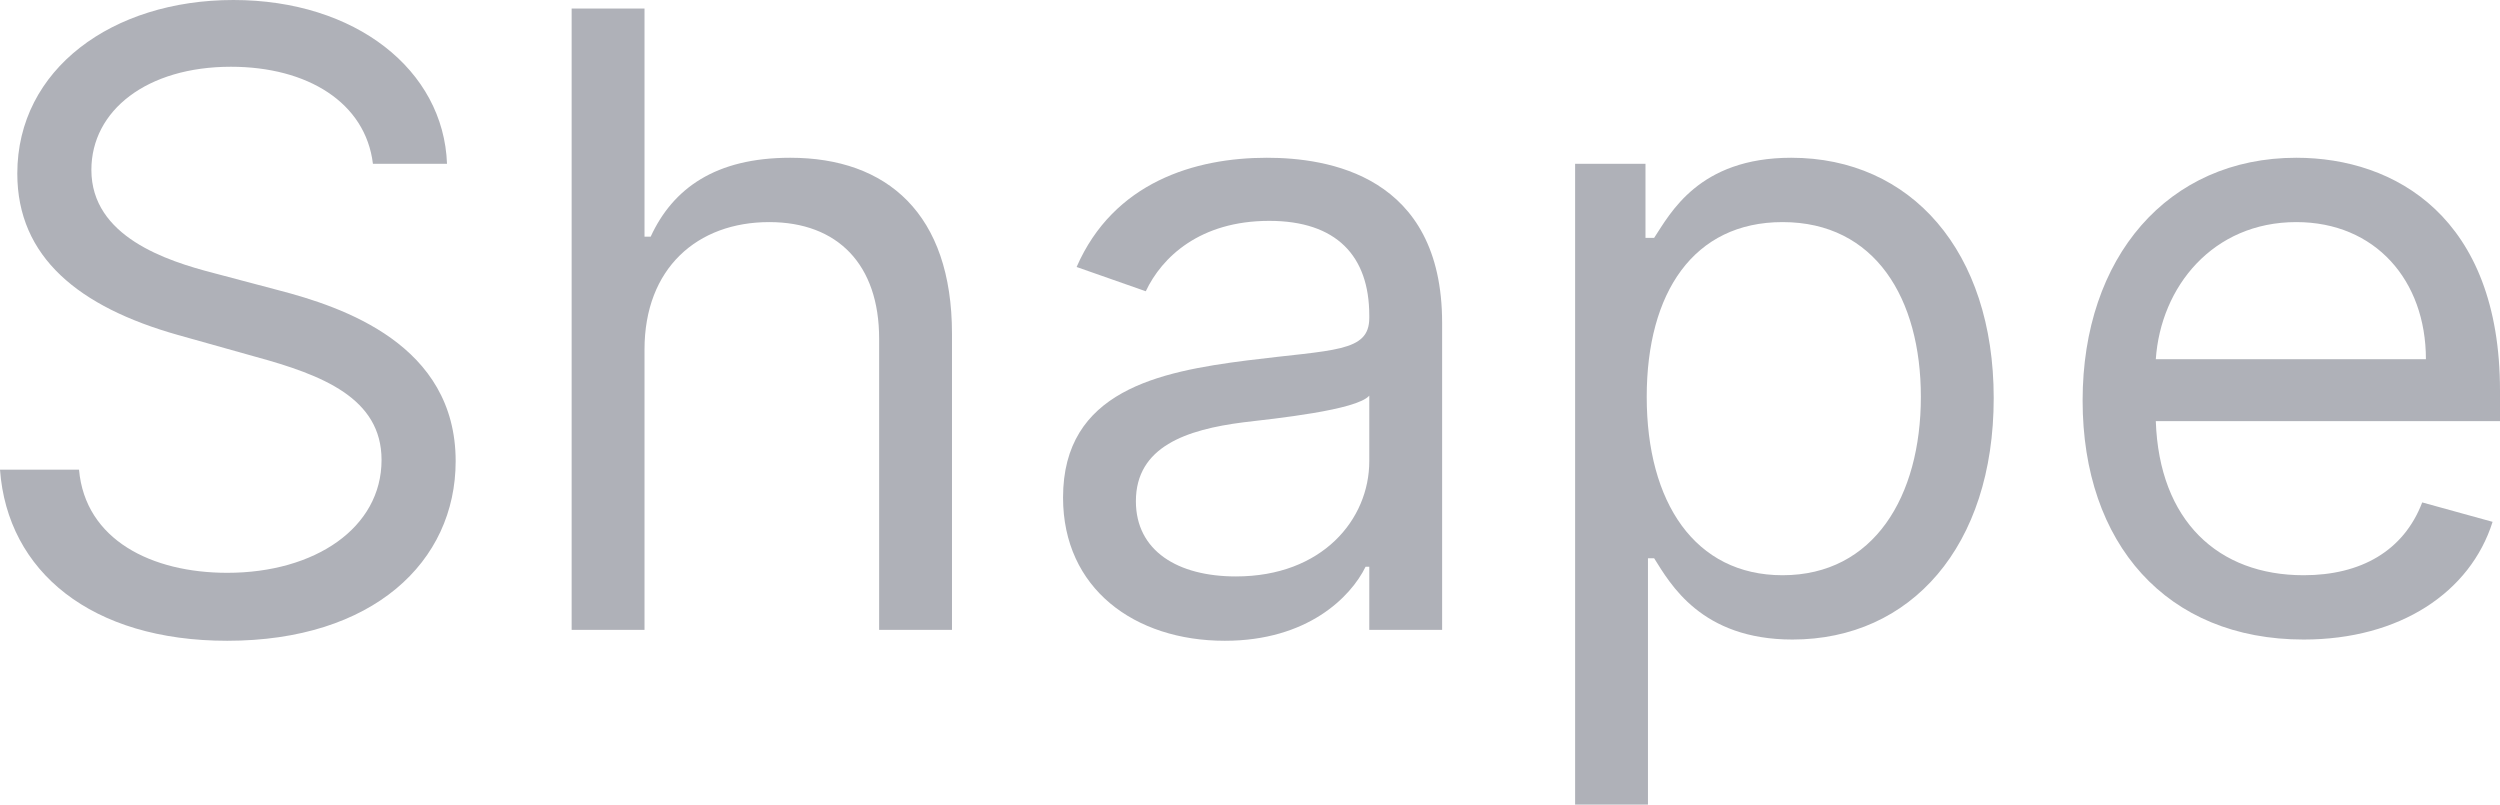 <svg width="87" height="28" viewBox="0 0 87 28" fill="none" xmlns="http://www.w3.org/2000/svg">
<path d="M12.978 5.701H15.556C15.438 2.439 12.376 0 8.122 0C3.91 0 0.602 2.407 0.602 6.039C0.602 8.953 2.75 10.685 6.188 11.656L8.895 12.416C11.216 13.05 13.278 13.852 13.278 16.006C13.278 18.371 10.958 19.934 7.907 19.934C5.286 19.934 2.965 18.793 2.75 16.344H0C0.258 19.891 3.18 22.299 7.907 22.299C12.978 22.299 15.857 19.553 15.857 16.048C15.857 11.994 11.946 10.685 9.669 10.094L7.434 9.502C5.801 9.08 3.18 8.235 3.18 5.913C3.18 3.843 5.114 2.323 8.036 2.323C10.7 2.323 12.72 3.569 12.978 5.701Z" fill="#AFB1B8"/>
<path d="M22.429 12.163C22.429 9.333 24.266 7.729 26.769 7.729C29.154 7.729 30.594 9.207 30.594 11.783V21.919H33.129V11.614C33.129 7.443 30.873 5.49 27.5 5.49C24.9 5.49 23.417 6.557 22.644 8.235H22.429V0.296H19.893V21.919H22.429V12.163Z" fill="#AFB1B8"/>
<path d="M42.623 22.299C45.502 22.299 47.006 20.778 47.522 19.723H47.651V21.919H50.186V11.234C50.186 6.081 46.19 5.49 44.084 5.49C41.592 5.49 38.756 6.335 37.466 9.291L39.873 10.136C40.431 8.953 41.753 7.686 44.17 7.686C46.501 7.686 47.651 8.9 47.651 10.98V11.065C47.651 12.268 46.405 12.163 43.397 12.543C40.335 12.934 36.994 13.599 36.994 17.315C36.994 20.483 39.486 22.299 42.623 22.299ZM43.01 20.06C40.99 20.06 39.529 19.174 39.529 17.442C39.529 15.541 41.291 14.95 43.268 14.697C44.342 14.57 47.221 14.274 47.651 13.768V16.048C47.651 18.075 46.018 20.06 43.01 20.06Z" fill="#AFB1B8"/>
<path d="M54.814 28H57.349V19.427H57.564C58.123 20.314 59.197 22.256 62.377 22.256C66.502 22.256 69.381 19.005 69.381 13.852C69.381 8.742 66.502 5.49 62.334 5.49C59.111 5.49 58.123 7.433 57.564 8.278H57.263V5.701H54.814V28ZM57.306 13.81C57.306 10.178 58.939 7.729 62.033 7.729C65.256 7.729 66.846 10.389 66.846 13.81C66.846 17.273 65.213 20.018 62.033 20.018C58.982 20.018 57.306 17.484 57.306 13.81Z" fill="#AFB1B8"/>
<path d="M80.167 22.256C83.519 22.256 85.969 20.609 86.742 18.16L84.293 17.484C83.648 19.174 82.155 20.018 80.167 20.018C77.192 20.018 75.14 18.128 75.022 14.655H87V13.599C87 7.56 83.347 5.49 79.91 5.49C75.441 5.49 72.475 8.953 72.475 13.937C72.475 18.92 75.397 22.256 80.167 22.256ZM75.022 12.501C75.193 9.977 77.009 7.729 79.91 7.729C82.66 7.729 84.422 9.756 84.422 12.501H75.022Z" fill="#AFB1B8"/>
</svg>
